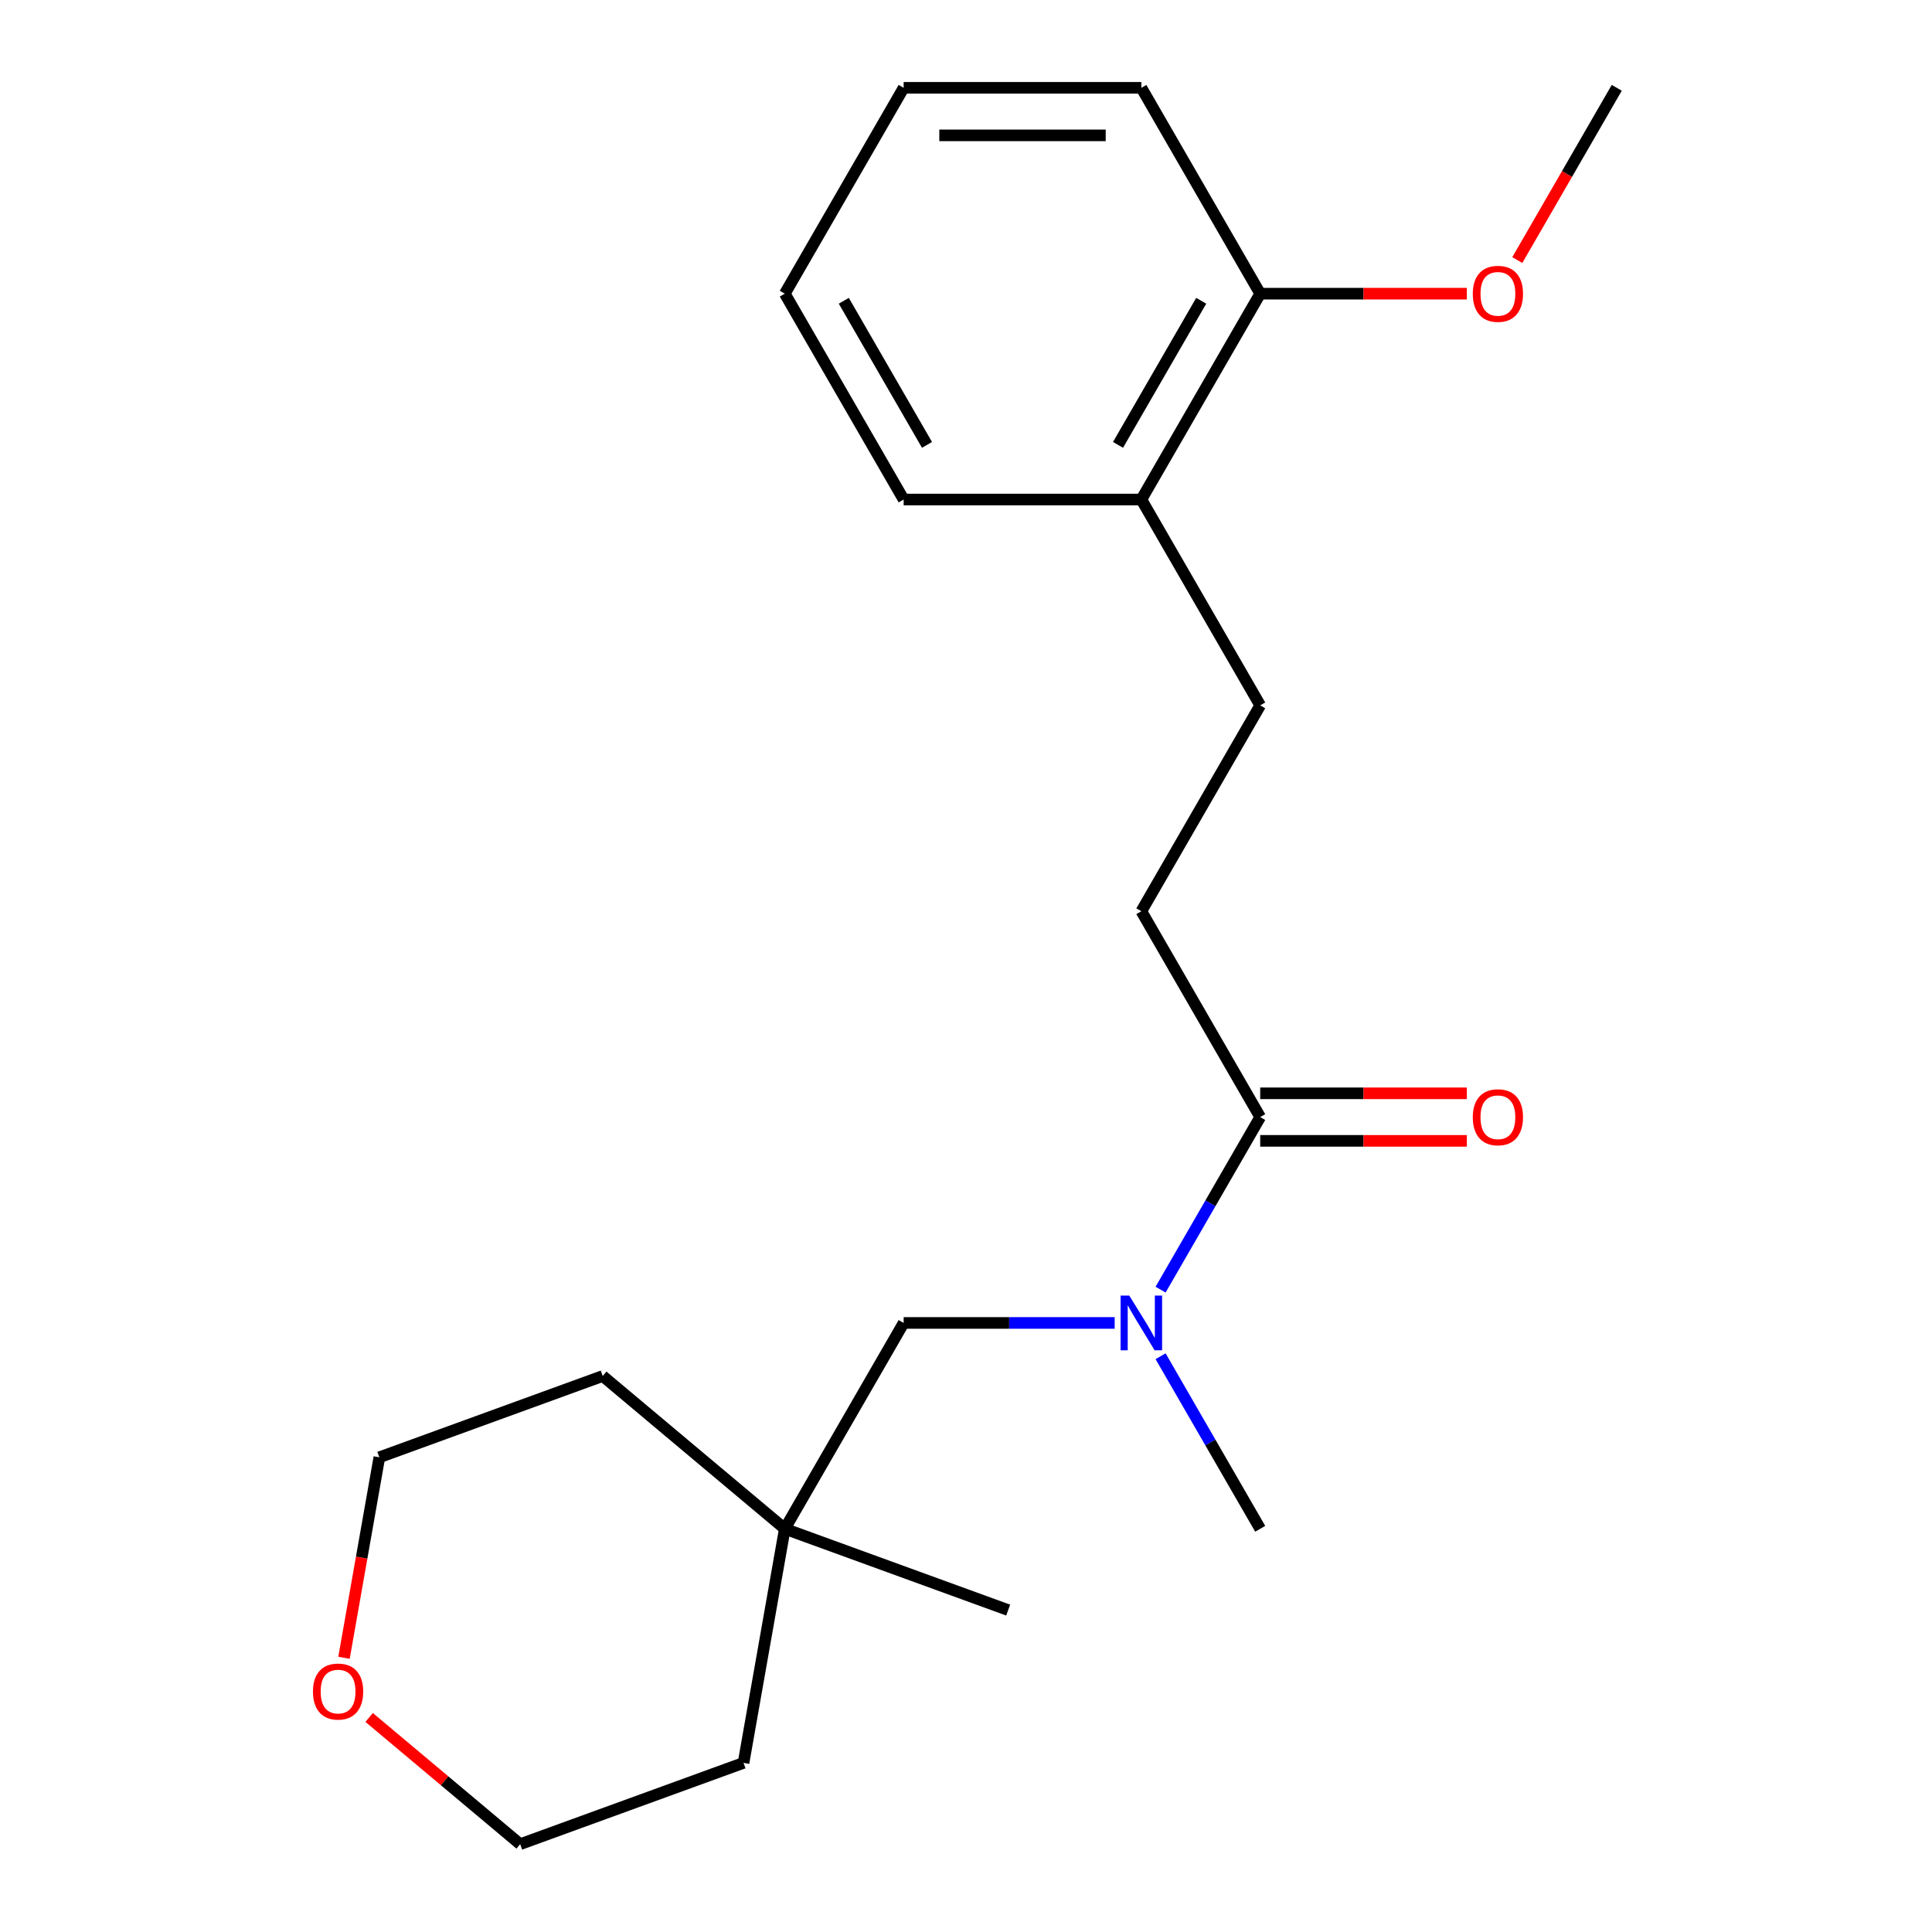 <?xml version='1.0' encoding='iso-8859-1'?>
<svg version='1.1' baseProfile='full'
              xmlns='http://www.w3.org/2000/svg'
                      xmlns:rdkit='http://www.rdkit.org/xml'
                      xmlns:xlink='http://www.w3.org/1999/xlink'
                  xml:space='preserve'
width='1000px' height='1000px' viewBox='0 0 1000 1000'>
<!-- END OF HEADER -->
<rect style='opacity:1.0;fill:#FFFFFF;stroke:none' width='1000' height='1000' x='0' y='0'> </rect>
<path class='bond-0' d='M 652.28,578.203 L 626.498,622.86' style='fill:none;fill-rule:evenodd;stroke:#000000;stroke-width:6px;stroke-linecap:butt;stroke-linejoin:miter;stroke-opacity:1' />
<path class='bond-0' d='M 626.498,622.86 L 600.715,667.516' style='fill:none;fill-rule:evenodd;stroke:#0000FF;stroke-width:6px;stroke-linecap:butt;stroke-linejoin:miter;stroke-opacity:1' />
<path class='bond-2' d='M 652.28,578.203 L 590.764,471.653' style='fill:none;fill-rule:evenodd;stroke:#000000;stroke-width:6px;stroke-linecap:butt;stroke-linejoin:miter;stroke-opacity:1' />
<path class='bond-4' d='M 652.28,590.506 L 705.759,590.506' style='fill:none;fill-rule:evenodd;stroke:#000000;stroke-width:6px;stroke-linecap:butt;stroke-linejoin:miter;stroke-opacity:1' />
<path class='bond-4' d='M 705.759,590.506 L 759.238,590.506' style='fill:none;fill-rule:evenodd;stroke:#FF0000;stroke-width:6px;stroke-linecap:butt;stroke-linejoin:miter;stroke-opacity:1' />
<path class='bond-4' d='M 652.28,565.899 L 705.759,565.899' style='fill:none;fill-rule:evenodd;stroke:#000000;stroke-width:6px;stroke-linecap:butt;stroke-linejoin:miter;stroke-opacity:1' />
<path class='bond-4' d='M 705.759,565.899 L 759.238,565.899' style='fill:none;fill-rule:evenodd;stroke:#FF0000;stroke-width:6px;stroke-linecap:butt;stroke-linejoin:miter;stroke-opacity:1' />
<path class='bond-1' d='M 576.948,684.752 L 522.34,684.752' style='fill:none;fill-rule:evenodd;stroke:#0000FF;stroke-width:6px;stroke-linecap:butt;stroke-linejoin:miter;stroke-opacity:1' />
<path class='bond-1' d='M 522.34,684.752 L 467.731,684.752' style='fill:none;fill-rule:evenodd;stroke:#000000;stroke-width:6px;stroke-linecap:butt;stroke-linejoin:miter;stroke-opacity:1' />
<path class='bond-10' d='M 600.715,701.988 L 626.498,746.645' style='fill:none;fill-rule:evenodd;stroke:#0000FF;stroke-width:6px;stroke-linecap:butt;stroke-linejoin:miter;stroke-opacity:1' />
<path class='bond-10' d='M 626.498,746.645 L 652.28,791.302' style='fill:none;fill-rule:evenodd;stroke:#000000;stroke-width:6px;stroke-linecap:butt;stroke-linejoin:miter;stroke-opacity:1' />
<path class='bond-3' d='M 467.731,684.752 L 406.215,791.302' style='fill:none;fill-rule:evenodd;stroke:#000000;stroke-width:6px;stroke-linecap:butt;stroke-linejoin:miter;stroke-opacity:1' />
<path class='bond-6' d='M 590.764,471.653 L 652.28,365.103' style='fill:none;fill-rule:evenodd;stroke:#000000;stroke-width:6px;stroke-linecap:butt;stroke-linejoin:miter;stroke-opacity:1' />
<path class='bond-11' d='M 406.215,791.302 L 384.85,912.466' style='fill:none;fill-rule:evenodd;stroke:#000000;stroke-width:6px;stroke-linecap:butt;stroke-linejoin:miter;stroke-opacity:1' />
<path class='bond-12' d='M 406.215,791.302 L 311.966,712.218' style='fill:none;fill-rule:evenodd;stroke:#000000;stroke-width:6px;stroke-linecap:butt;stroke-linejoin:miter;stroke-opacity:1' />
<path class='bond-15' d='M 406.215,791.302 L 521.828,833.382' style='fill:none;fill-rule:evenodd;stroke:#000000;stroke-width:6px;stroke-linecap:butt;stroke-linejoin:miter;stroke-opacity:1' />
<path class='bond-5' d='M 590.764,258.554 L 652.28,365.103' style='fill:none;fill-rule:evenodd;stroke:#000000;stroke-width:6px;stroke-linecap:butt;stroke-linejoin:miter;stroke-opacity:1' />
<path class='bond-7' d='M 590.764,258.554 L 652.28,152.004' style='fill:none;fill-rule:evenodd;stroke:#000000;stroke-width:6px;stroke-linecap:butt;stroke-linejoin:miter;stroke-opacity:1' />
<path class='bond-7' d='M 578.682,230.268 L 621.743,155.683' style='fill:none;fill-rule:evenodd;stroke:#000000;stroke-width:6px;stroke-linecap:butt;stroke-linejoin:miter;stroke-opacity:1' />
<path class='bond-16' d='M 590.764,258.554 L 467.731,258.554' style='fill:none;fill-rule:evenodd;stroke:#000000;stroke-width:6px;stroke-linecap:butt;stroke-linejoin:miter;stroke-opacity:1' />
<path class='bond-9' d='M 652.28,152.004 L 705.759,152.004' style='fill:none;fill-rule:evenodd;stroke:#000000;stroke-width:6px;stroke-linecap:butt;stroke-linejoin:miter;stroke-opacity:1' />
<path class='bond-9' d='M 705.759,152.004 L 759.238,152.004' style='fill:none;fill-rule:evenodd;stroke:#FF0000;stroke-width:6px;stroke-linecap:butt;stroke-linejoin:miter;stroke-opacity:1' />
<path class='bond-17' d='M 652.28,152.004 L 590.764,45.455' style='fill:none;fill-rule:evenodd;stroke:#000000;stroke-width:6px;stroke-linecap:butt;stroke-linejoin:miter;stroke-opacity:1' />
<path class='bond-8' d='M 178.056,858.066 L 187.204,806.182' style='fill:none;fill-rule:evenodd;stroke:#FF0000;stroke-width:6px;stroke-linecap:butt;stroke-linejoin:miter;stroke-opacity:1' />
<path class='bond-8' d='M 187.204,806.182 L 196.353,754.298' style='fill:none;fill-rule:evenodd;stroke:#000000;stroke-width:6px;stroke-linecap:butt;stroke-linejoin:miter;stroke-opacity:1' />
<path class='bond-21' d='M 191.064,888.951 L 230.151,921.748' style='fill:none;fill-rule:evenodd;stroke:#FF0000;stroke-width:6px;stroke-linecap:butt;stroke-linejoin:miter;stroke-opacity:1' />
<path class='bond-21' d='M 230.151,921.748 L 269.237,954.545' style='fill:none;fill-rule:evenodd;stroke:#000000;stroke-width:6px;stroke-linecap:butt;stroke-linejoin:miter;stroke-opacity:1' />
<path class='bond-18' d='M 785.357,134.608 L 811.093,90.031' style='fill:none;fill-rule:evenodd;stroke:#FF0000;stroke-width:6px;stroke-linecap:butt;stroke-linejoin:miter;stroke-opacity:1' />
<path class='bond-18' d='M 811.093,90.031 L 836.83,45.455' style='fill:none;fill-rule:evenodd;stroke:#000000;stroke-width:6px;stroke-linecap:butt;stroke-linejoin:miter;stroke-opacity:1' />
<path class='bond-13' d='M 384.85,912.466 L 269.237,954.545' style='fill:none;fill-rule:evenodd;stroke:#000000;stroke-width:6px;stroke-linecap:butt;stroke-linejoin:miter;stroke-opacity:1' />
<path class='bond-14' d='M 311.966,712.218 L 196.353,754.298' style='fill:none;fill-rule:evenodd;stroke:#000000;stroke-width:6px;stroke-linecap:butt;stroke-linejoin:miter;stroke-opacity:1' />
<path class='bond-20' d='M 467.731,258.554 L 406.215,152.004' style='fill:none;fill-rule:evenodd;stroke:#000000;stroke-width:6px;stroke-linecap:butt;stroke-linejoin:miter;stroke-opacity:1' />
<path class='bond-20' d='M 479.814,230.268 L 436.752,155.683' style='fill:none;fill-rule:evenodd;stroke:#000000;stroke-width:6px;stroke-linecap:butt;stroke-linejoin:miter;stroke-opacity:1' />
<path class='bond-22' d='M 590.764,45.455 L 467.731,45.455' style='fill:none;fill-rule:evenodd;stroke:#000000;stroke-width:6px;stroke-linecap:butt;stroke-linejoin:miter;stroke-opacity:1' />
<path class='bond-22' d='M 572.309,70.061 L 486.186,70.061' style='fill:none;fill-rule:evenodd;stroke:#000000;stroke-width:6px;stroke-linecap:butt;stroke-linejoin:miter;stroke-opacity:1' />
<path class='bond-19' d='M 467.731,45.455 L 406.215,152.004' style='fill:none;fill-rule:evenodd;stroke:#000000;stroke-width:6px;stroke-linecap:butt;stroke-linejoin:miter;stroke-opacity:1' />
<path  class='atom-1' d='M 584.504 670.592
L 593.784 685.592
Q 594.704 687.072, 596.184 689.752
Q 597.664 692.432, 597.744 692.592
L 597.744 670.592
L 601.504 670.592
L 601.504 698.912
L 597.624 698.912
L 587.664 682.512
Q 586.504 680.592, 585.264 678.392
Q 584.064 676.192, 583.704 675.512
L 583.704 698.912
L 580.024 698.912
L 580.024 670.592
L 584.504 670.592
' fill='#0000FF'/>
<path  class='atom-5' d='M 762.313 578.283
Q 762.313 571.483, 765.673 567.683
Q 769.033 563.883, 775.313 563.883
Q 781.593 563.883, 784.953 567.683
Q 788.313 571.483, 788.313 578.283
Q 788.313 585.163, 784.913 589.083
Q 781.513 592.963, 775.313 592.963
Q 769.073 592.963, 765.673 589.083
Q 762.313 585.203, 762.313 578.283
M 775.313 589.763
Q 779.633 589.763, 781.953 586.883
Q 784.313 583.963, 784.313 578.283
Q 784.313 572.723, 781.953 569.923
Q 779.633 567.083, 775.313 567.083
Q 770.993 567.083, 768.633 569.883
Q 766.313 572.683, 766.313 578.283
Q 766.313 584.003, 768.633 586.883
Q 770.993 589.763, 775.313 589.763
' fill='#FF0000'/>
<path  class='atom-9' d='M 161.988 875.541
Q 161.988 868.741, 165.348 864.941
Q 168.708 861.141, 174.988 861.141
Q 181.268 861.141, 184.628 864.941
Q 187.988 868.741, 187.988 875.541
Q 187.988 882.421, 184.588 886.341
Q 181.188 890.221, 174.988 890.221
Q 168.748 890.221, 165.348 886.341
Q 161.988 882.461, 161.988 875.541
M 174.988 887.021
Q 179.308 887.021, 181.628 884.141
Q 183.988 881.221, 183.988 875.541
Q 183.988 869.981, 181.628 867.181
Q 179.308 864.341, 174.988 864.341
Q 170.668 864.341, 168.308 867.141
Q 165.988 869.941, 165.988 875.541
Q 165.988 881.261, 168.308 884.141
Q 170.668 887.021, 174.988 887.021
' fill='#FF0000'/>
<path  class='atom-10' d='M 762.313 152.084
Q 762.313 145.284, 765.673 141.484
Q 769.033 137.684, 775.313 137.684
Q 781.593 137.684, 784.953 141.484
Q 788.313 145.284, 788.313 152.084
Q 788.313 158.964, 784.913 162.884
Q 781.513 166.764, 775.313 166.764
Q 769.073 166.764, 765.673 162.884
Q 762.313 159.004, 762.313 152.084
M 775.313 163.564
Q 779.633 163.564, 781.953 160.684
Q 784.313 157.764, 784.313 152.084
Q 784.313 146.524, 781.953 143.724
Q 779.633 140.884, 775.313 140.884
Q 770.993 140.884, 768.633 143.684
Q 766.313 146.484, 766.313 152.084
Q 766.313 157.804, 768.633 160.684
Q 770.993 163.564, 775.313 163.564
' fill='#FF0000'/>
</svg>
